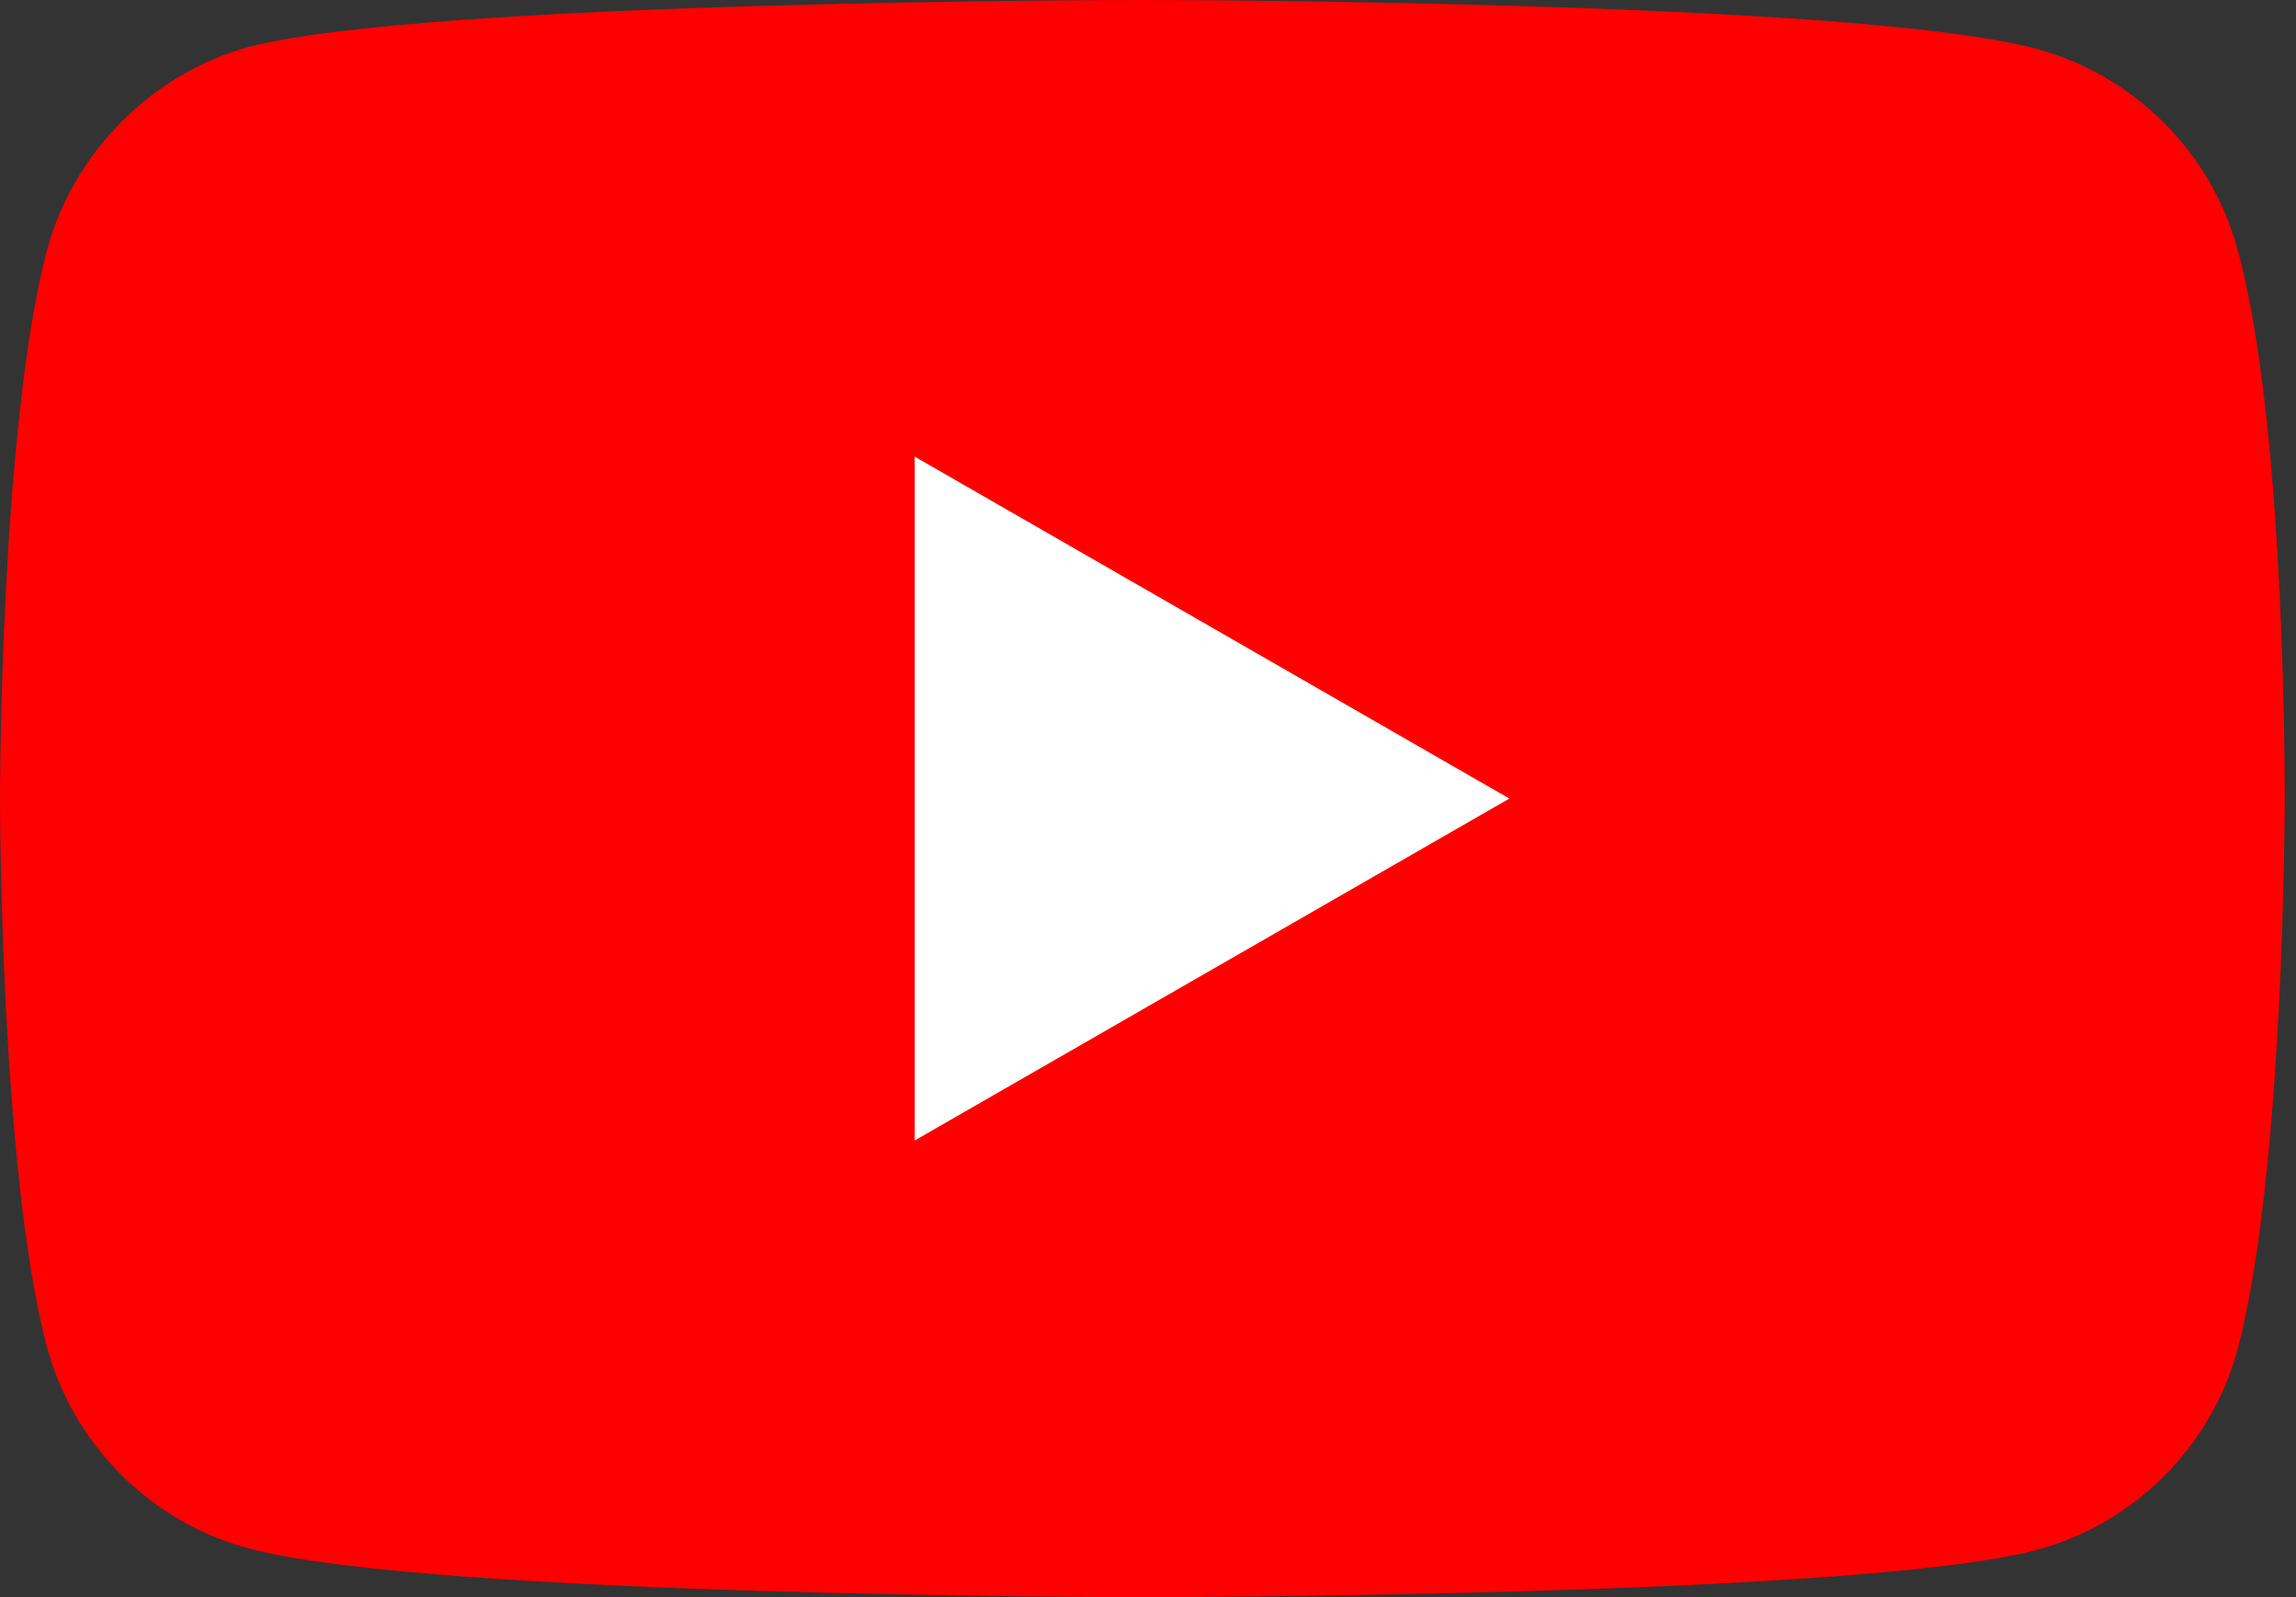 <?xml version="1.0" encoding="UTF-8"?>
<svg width="23px" height="16px" viewBox="0 0 23 16" version="1.1" xmlns="http://www.w3.org/2000/svg" xmlns:xlink="http://www.w3.org/1999/xlink">
    <rect x="0" y="0" width="23" height="16" fill="#333333" stroke="none"/>
    <!-- Generator: sketchtool 52.6 (67491) - http://www.bohemiancoding.com/sketch -->
    <title>CCC4A82A-4929-48D9-BA04-CD44700F2A7F</title>
    <desc>Created with sketchtool.</desc>
    <g id="Quotes" stroke="none" stroke-width="1" fill="none" fill-rule="evenodd">
        <g id="Quotes-/-Influencer-/-Desktop" transform="translate(-215, -108)">
            <g id=":-Review">
                <g id="Link" transform="translate(80, 106)">
                    <g id="YouTube" transform="translate(135, 2)">
                        <path d="M22.416,2.504 C22.152,1.525 21.379,0.753 20.398,0.489 C18.607,0 11.443,0 11.443,0 C11.443,0 4.28,0 2.489,0.471 C1.527,0.734 0.735,1.525 0.471,2.504 C0,4.292 0,8 0,8 C0,8 0,11.727 0.471,13.496 C0.735,14.475 1.508,15.247 2.489,15.511 C4.298,16 11.443,16 11.443,16 C11.443,16 18.607,16 20.398,15.529 C21.379,15.266 22.152,14.494 22.416,13.515 C22.887,11.727 22.887,8.019 22.887,8.019 C22.887,8.019 22.906,4.292 22.416,2.504 Z" id="Path" fill="#FF0000"></path>
                        <polygon id="Path" fill="#FFFFFF" points="9.162 11.426 15.12 8 9.162 4.574"></polygon>
                    </g>
                </g>
            </g>
        </g>
    </g>
</svg>